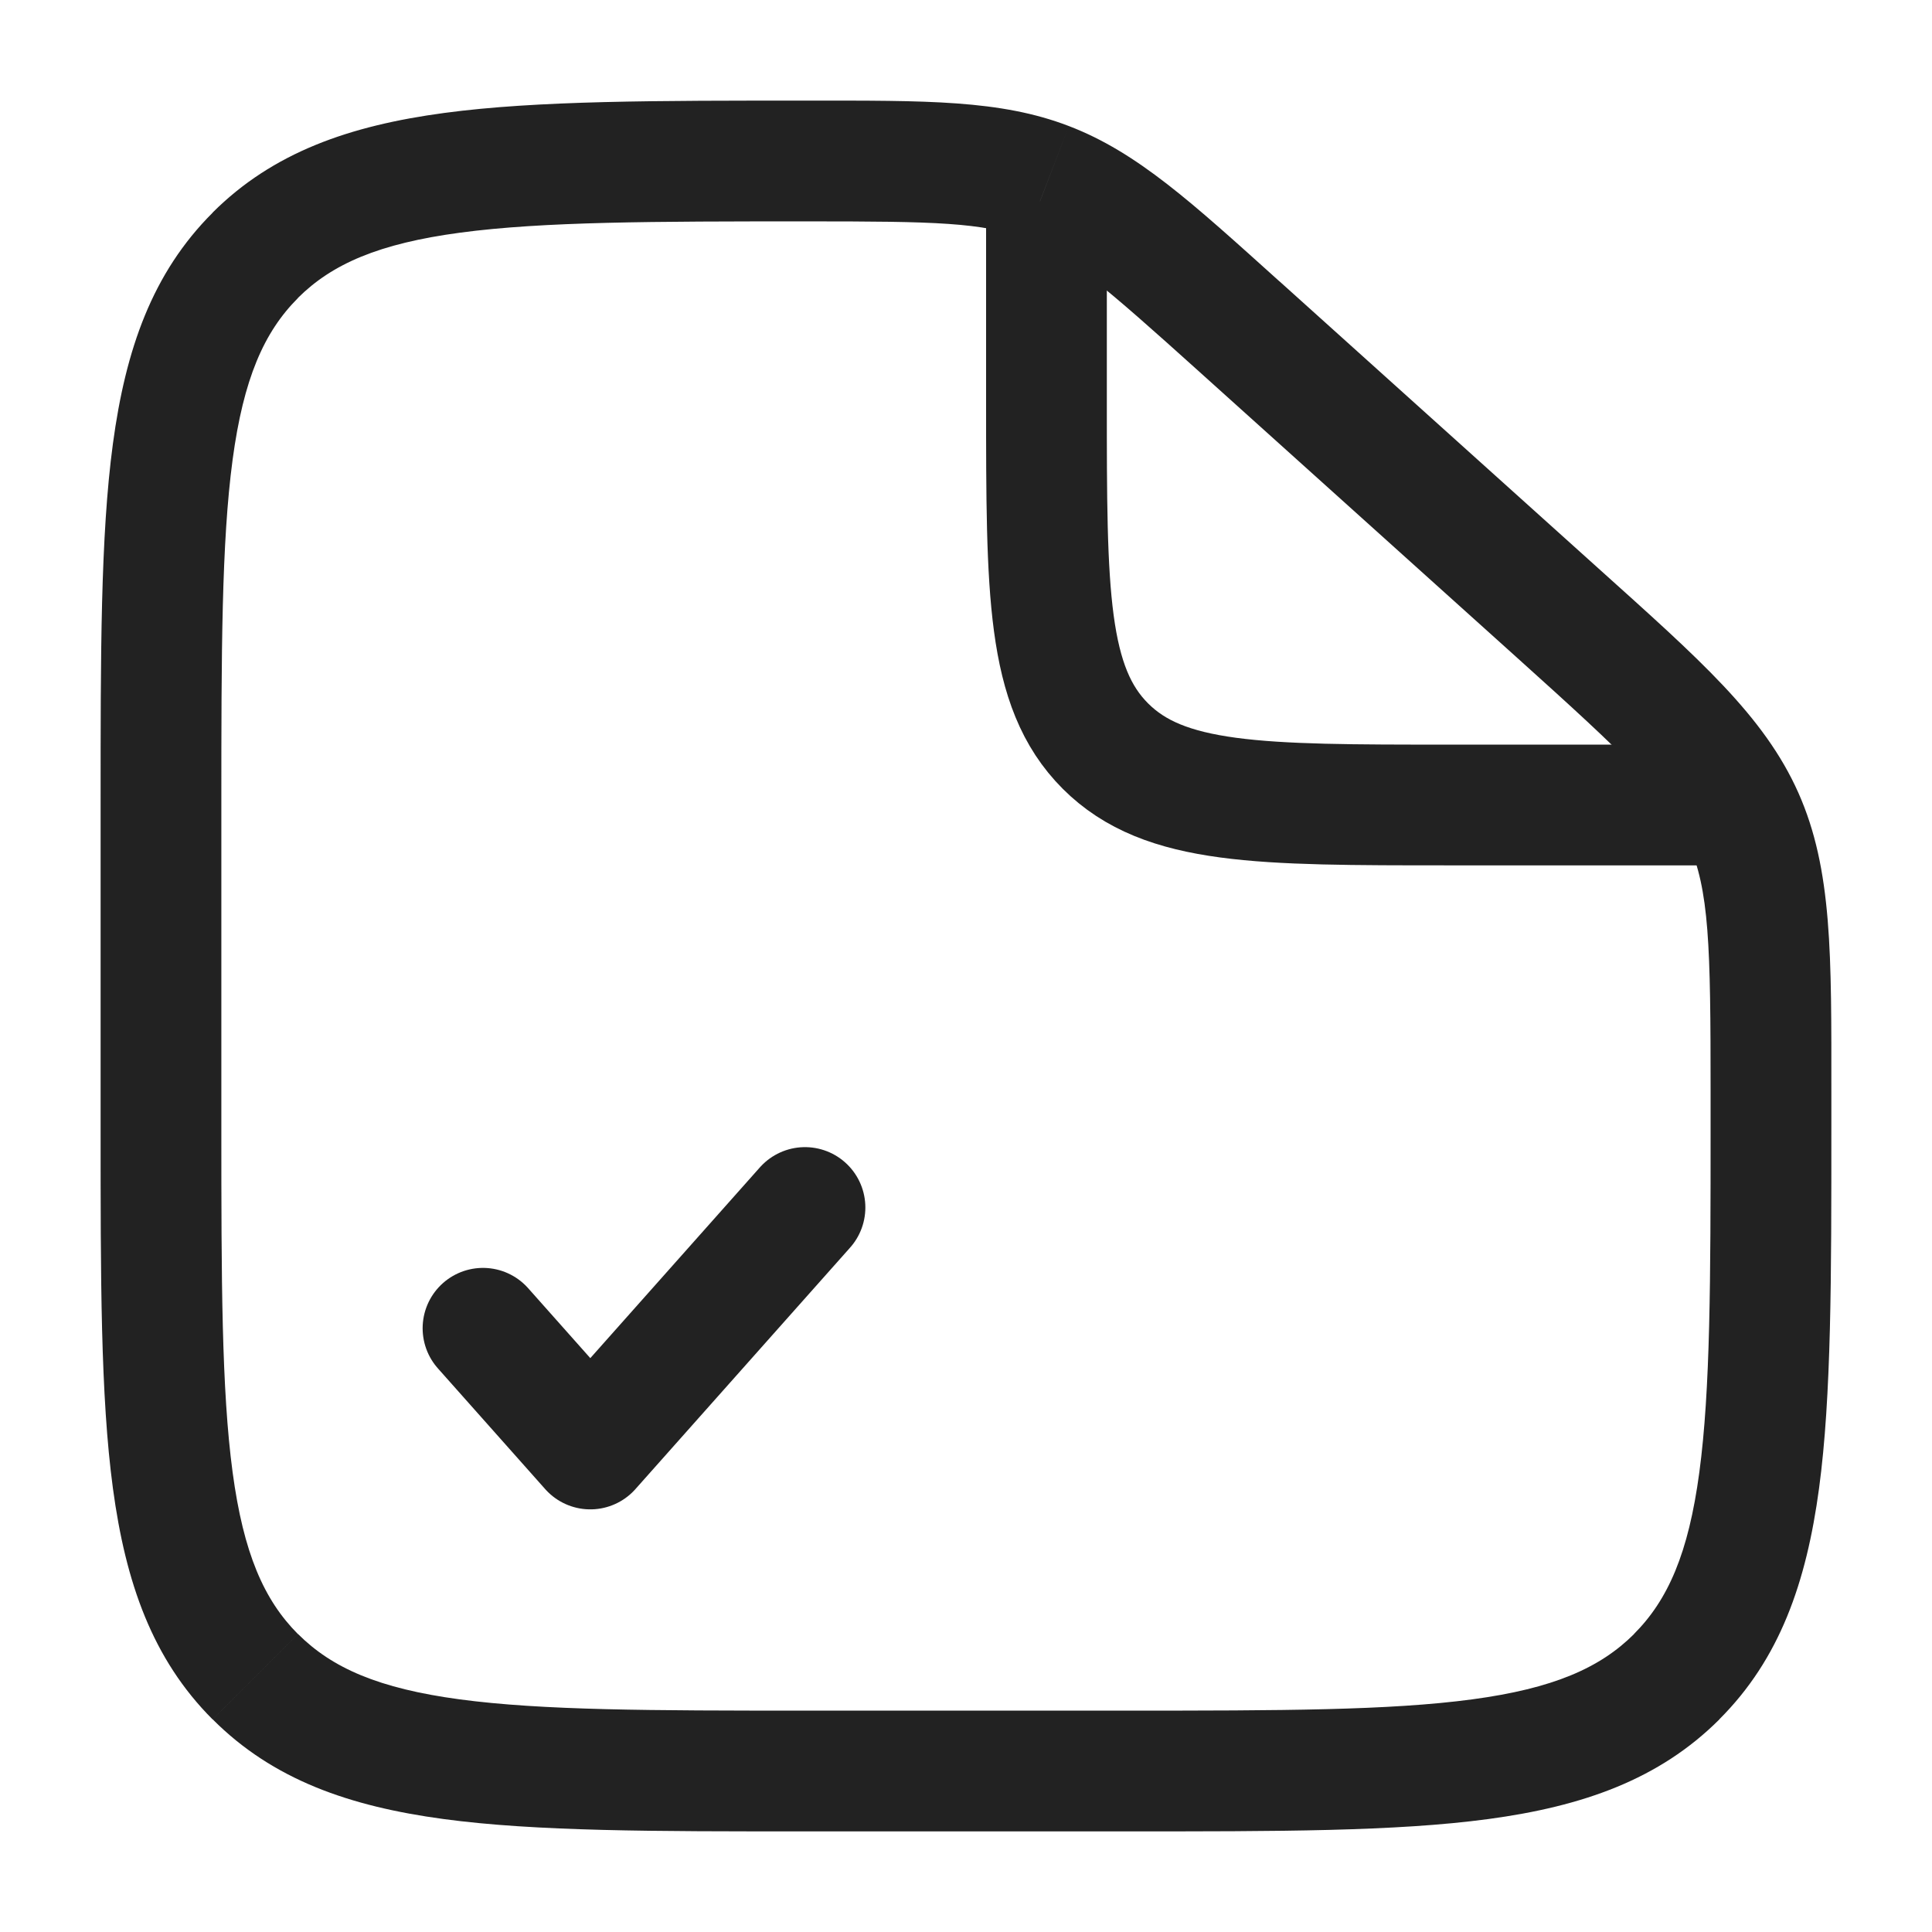 <svg xmlns="http://www.w3.org/2000/svg" width="65" height="65" viewBox="0 0 65 65" fill="none"><path d="M37.916 57.552H27.083V61.615H37.916V57.552ZM7.447 37.917V27.083H3.385V37.917H7.447ZM57.551 36.733V37.917H61.614V36.733H57.551ZM40.329 12.488L51.051 22.138L53.768 19.115L43.048 9.466L40.329 12.488ZM61.614 36.733C61.614 32.159 61.655 29.261 60.504 26.672L56.79 28.326C57.511 29.946 57.551 31.801 57.551 36.733H61.614ZM51.051 22.138C54.716 25.437 56.07 26.71 56.79 28.326L60.504 26.672C59.35 24.08 57.17 22.176 53.768 19.115L51.051 22.138ZM27.164 7.448C31.448 7.448 33.065 7.48 34.504 8.033L35.961 4.241C33.653 3.353 31.14 3.385 27.164 3.385V7.448ZM43.048 9.468C40.107 6.822 38.268 5.124 35.961 4.241L34.506 8.033C35.947 8.585 37.16 9.636 40.329 12.488L43.048 9.468ZM27.083 57.552C21.918 57.552 18.251 57.547 15.464 57.173C12.742 56.807 11.171 56.119 10.026 54.974L7.155 57.845C9.181 59.876 11.751 60.772 14.925 61.2C18.04 61.62 22.034 61.615 27.083 61.615V57.552ZM3.385 37.917C3.385 42.965 3.379 46.957 3.799 50.074C4.227 53.248 5.126 55.819 7.152 57.847L10.023 54.976C8.88 53.828 8.192 52.257 7.826 49.533C7.453 46.751 7.447 43.081 7.447 37.917H3.385ZM37.916 61.615C42.964 61.615 46.956 61.62 50.074 61.2C53.248 60.772 55.818 59.873 57.847 57.847L54.976 54.976C53.828 56.119 52.257 56.807 49.532 57.173C46.751 57.547 43.081 57.552 37.916 57.552V61.615ZM57.551 37.917C57.551 43.081 57.546 46.751 57.172 49.535C56.807 52.257 56.119 53.828 54.973 54.974L57.844 57.845C59.875 55.819 60.772 53.248 61.2 50.074C61.619 46.96 61.614 42.965 61.614 37.917H57.551ZM7.447 27.083C7.447 21.919 7.453 18.251 7.826 15.465C8.192 12.743 8.88 11.172 10.026 10.026L7.155 7.155C5.124 9.181 4.227 11.751 3.799 14.926C3.379 18.04 3.385 22.035 3.385 27.083H7.447ZM27.164 3.385C22.086 3.385 18.075 3.38 14.947 3.8C11.759 4.228 9.181 5.127 7.152 7.153L10.023 10.024C11.171 8.881 12.745 8.193 15.486 7.827C18.283 7.453 21.972 7.448 27.164 7.448V3.385Z" fill="#222222"></path><path d="M35.207 6.771V13.542C35.207 19.925 35.207 23.118 37.19 25.101C39.172 27.083 42.365 27.083 48.749 27.083H59.582" stroke="#222222" stroke-width="4.062"></path><path d="M16.25 44.688L19.86 48.75L27.083 40.625" stroke="#222222" stroke-width="4.062" stroke-linecap="round" stroke-linejoin="round"></path></svg>
